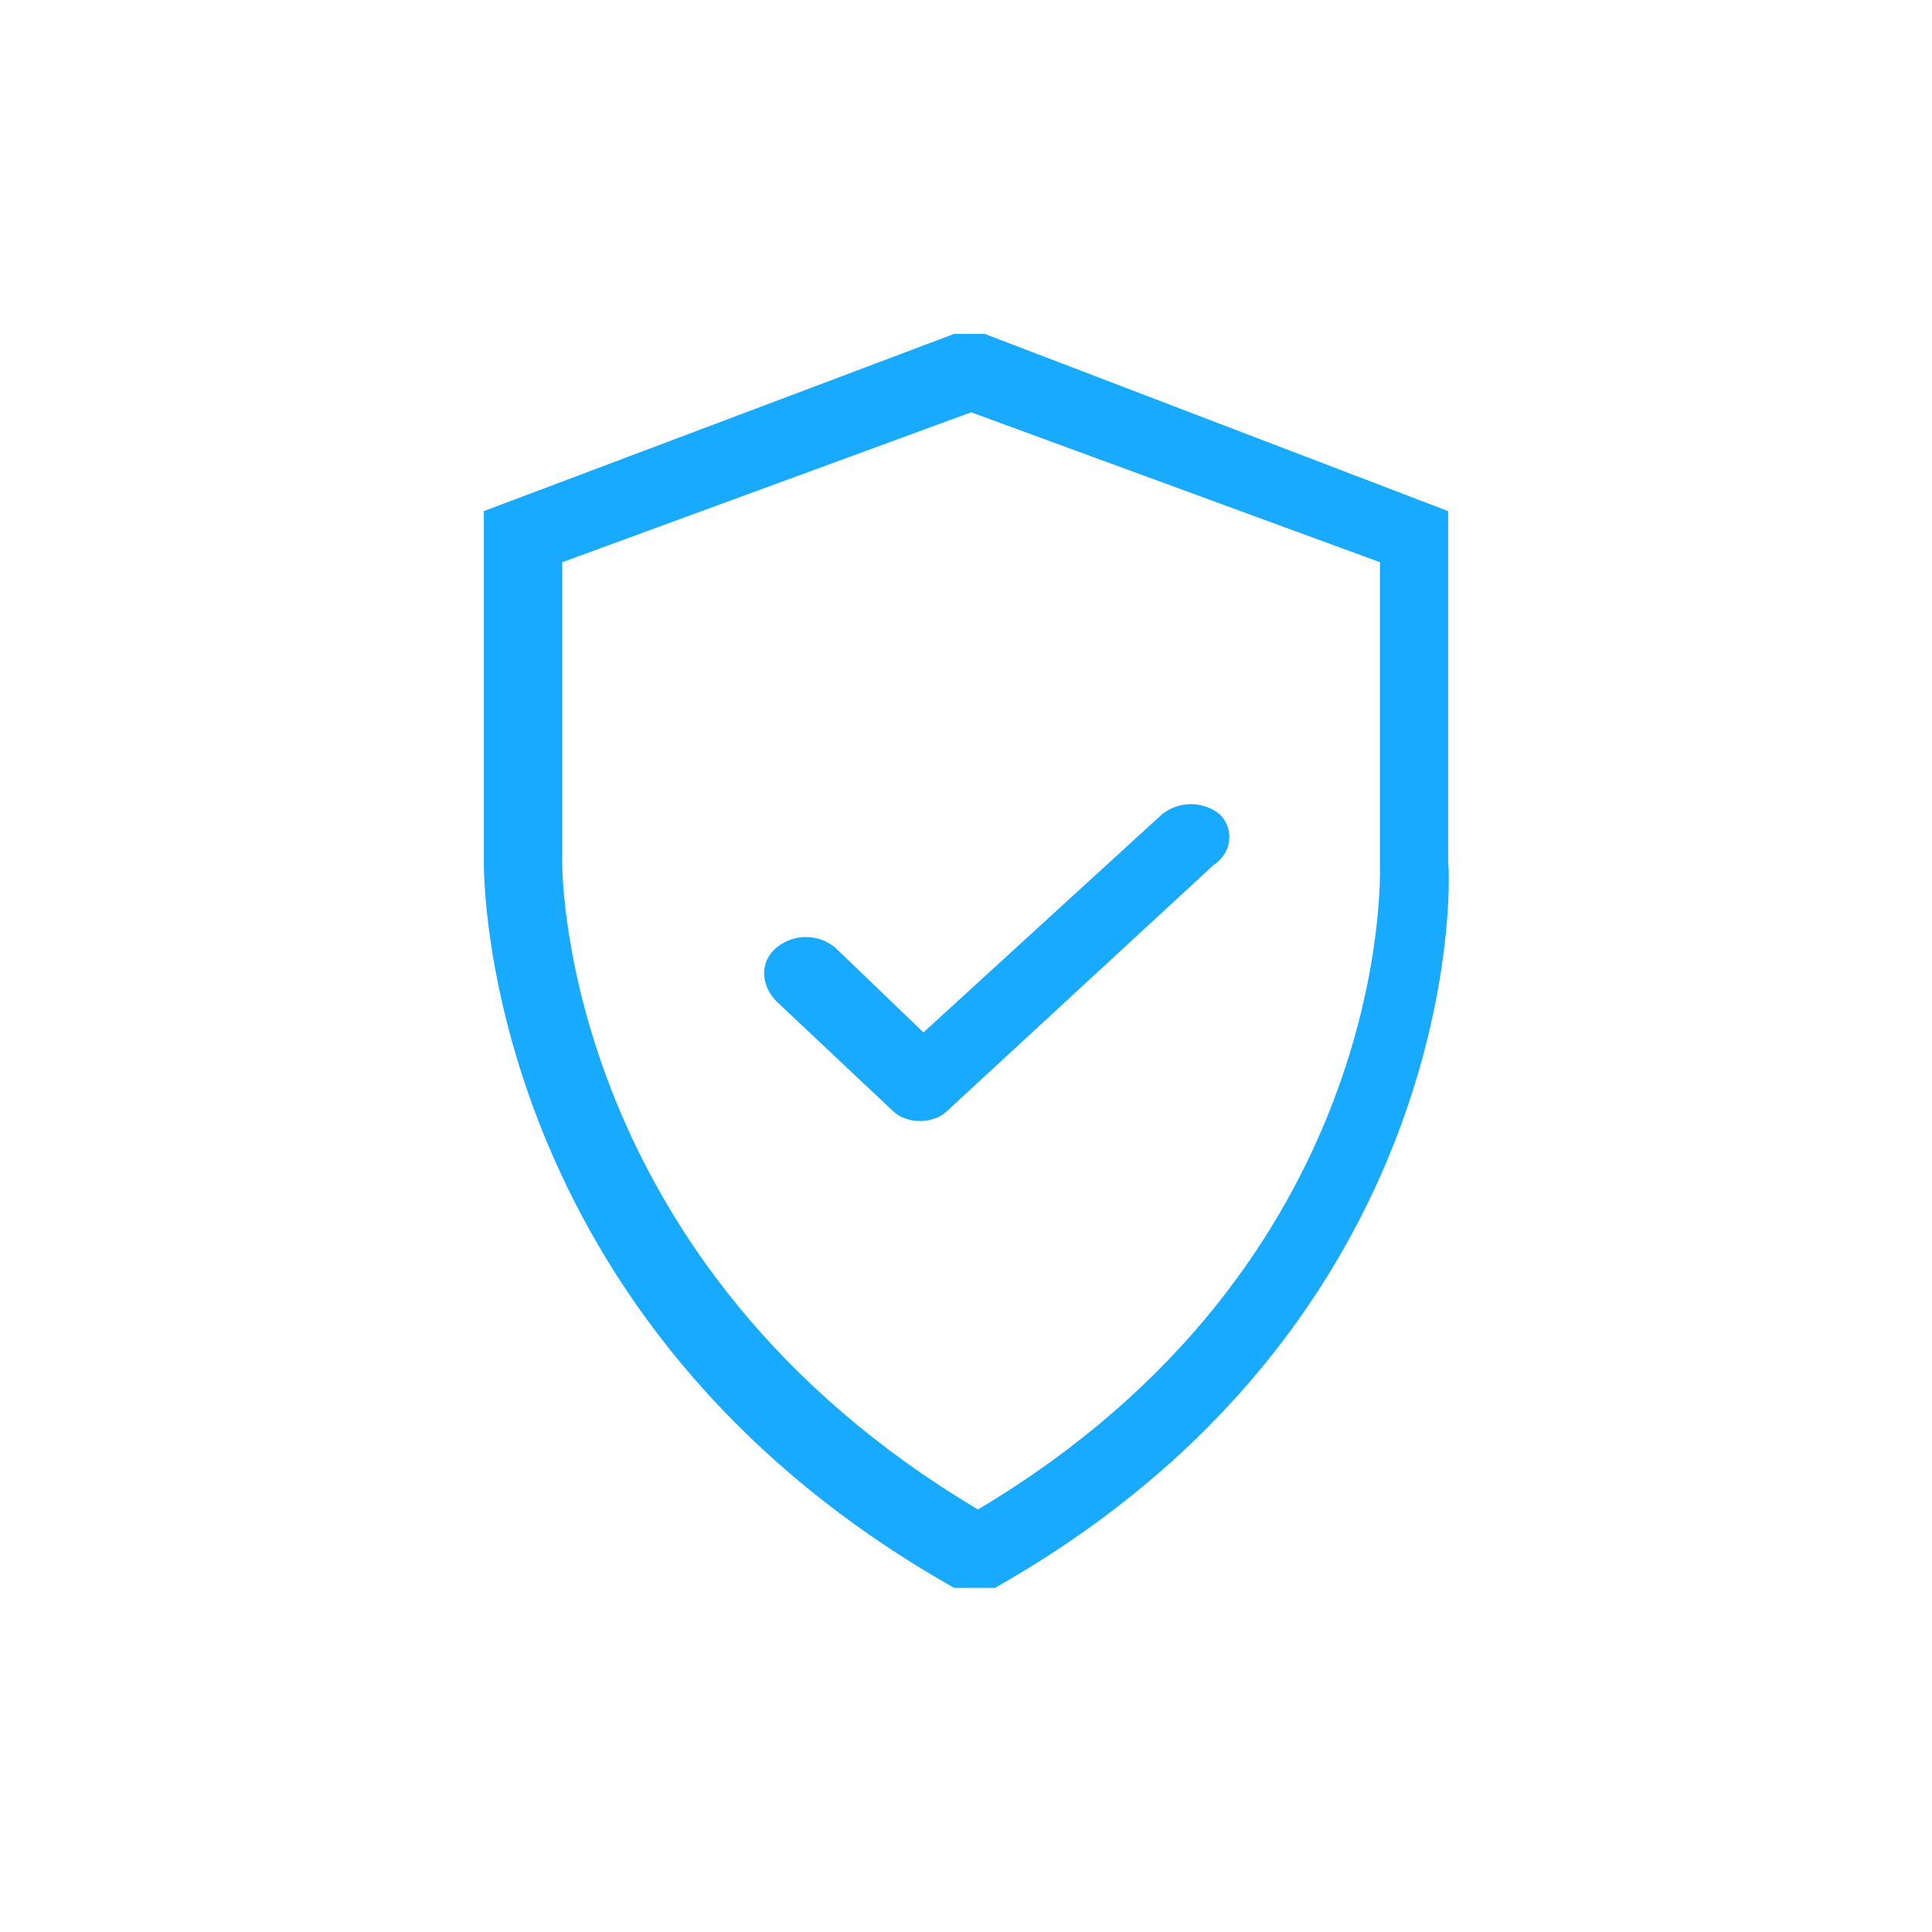 <?xml version="1.0" encoding="utf-8"?>
<!-- Generator: Adobe Illustrator 21.0.2, SVG Export Plug-In . SVG Version: 6.00 Build 0)  -->
<svg version="1.1" xmlns="http://www.w3.org/2000/svg" xmlns:xlink="http://www.w3.org/1999/xlink" x="0px" y="0px"
	 viewBox="0 0 56.7 56.7" style="enable-background:new 0 0 56.7 56.7;" xml:space="preserve">
<style type="text/css">
	.st0{display:none;}
	.st1{display:inline;}
	.st2{fill:#17AAFF;}
	.st3{display:inline;fill:#17AAFF;}
</style>
<g id="Capa_1" class="st0">
	<g class="st1">
		<path class="st2" d="M48.2,17.4c-0.2-0.4-0.6-0.6-1.1-0.6l-7.1,0l0-7.1c0-0.4-0.2-0.8-0.6-1c-0.5-0.4-1.2-0.3-1.6,0.1l-5.7,5.7
			c-0.2,0.2-0.3,0.4-0.3,0.6c0,0.1-0.1,0.2-0.1,0.4l0,7.9l-5.6,5.6c-0.5,0.5-0.5,1.3,0,1.8c0.5,0.5,1.3,0.5,1.8,0l5.6-5.6h7.9
			c0.1,0,0.2,0,0.2,0c0.3,0,0.5-0.2,0.7-0.4l5.7-5.7C48.5,18.5,48.6,17.8,48.2,17.4z M37.6,12.6V18c0,0.3,0.2,0.7,0.4,0.9
			c0.2,0.2,0.6,0.4,0.9,0.4h5.5L41,22.5h-6.7l0-6.7L37.6,12.6z"/>
		<path class="st2" d="M43.4,26.8c0.1,0.8,0.2,1.7,0.2,2.5C43.6,38.5,36.2,46,27,46c-9.2,0-16.7-7.5-16.7-16.7S17.8,12.6,27,12.6
			c1.3,0,2.6,0.2,3.8,0.5l1.6-1.6c-1.7-0.5-3.6-0.8-5.5-0.8C16.7,10.7,8.3,19,8.3,29.3S16.7,48,27,48c10.3,0,18.7-8.4,18.7-18.7
			c0-1.5-0.2-2.9-0.5-4.2L43.4,26.8z"/>
		<path class="st2" d="M38.4,27.3c0.1,0.6,0.2,1.3,0.2,2c0,6.4-5.2,11.6-11.6,11.6c-6.4,0-11.6-5.2-11.6-11.6S20.6,17.7,27,17.7
			c1,0,1.9,0.1,2.8,0.4v-2.3c-0.9-0.2-1.8-0.3-2.8-0.3c-7.6,0-13.8,6.2-13.8,13.8S19.3,43.1,27,43.1c7.6,0,13.8-6.2,13.8-13.8
			c0-0.6-0.1-1.3-0.1-1.9L38.4,27.3z"/>
		<path class="st2" d="M33,27.2c0.2,0.7,0.4,1.4,0.4,2.1c0,3.5-2.9,6.4-6.4,6.4s-6.4-2.9-6.4-6.4c0-3.5,2.9-6.4,6.4-6.4
			c1,0,1.9,0.2,2.8,0.7v-2.5c-0.9-0.3-1.8-0.5-2.8-0.5c-4.8,0-8.7,3.9-8.7,8.7S22.1,38,27,38c4.8,0,8.7-3.9,8.7-8.7
			c0-0.7-0.1-1.4-0.3-2.1L33,27.2z"/>
	</g>
</g>
<g id="Capa_2" class="st0">
	<g class="st1">
		<path class="st2" d="M42.4,18.9c-0.2-0.2-0.5-0.3-0.7-0.3h-27c0,0,0,0,0,0c-0.1,0-0.3,0-0.4,0.1c0,0,0,0,0,0
			c-0.1,0.1-0.2,0.1-0.3,0.3c0,0,0,0,0,0c0,0,0,0,0,0l-5.5,6.5c-0.3,0.3-0.3,0.8-0.2,1.1c0.1,0.3,0.4,0.5,0.7,0.6L28,46.2
			c0,0,0,0,0.1,0c0.1,0.1,0.1,0.1,0.2,0.2c0,0,0.1,0,0.1,0c0.1,0,0.2,0.1,0.4,0.1c0,0,0,0,0,0c0.1,0,0.2,0,0.4-0.1c0,0,0.1,0,0.1,0
			c0.1,0,0.2-0.1,0.2-0.2c0,0,0,0,0.1,0l19.1-19.1c0.2-0.1,0.4-0.3,0.5-0.5c0.2-0.4,0.1-0.9-0.2-1.2L42.4,18.9z M14.7,21.1l4.4,3.9
			h-7.7L14.7,21.1z M45.5,25.1h-8.2l4.3-3.8L45.5,25.1z M24.4,25.1l3.9-3.5l3.9,3.5H24.4z M33.3,27.2l-4.7,14.9l-5.3-14.9H33.3z
			 M34.8,24.5l-4.3-3.8h8.6L34.8,24.5z M21.8,24.6l-4.4-3.9h8.7L21.8,24.6z M21.1,27.2l5,14.2L11.9,27.2H21.1z M35.5,27.2h9.9
			L31,41.7L35.5,27.2z"/>
		<path class="st2" d="M5.1,24.8H2.1c-0.6,0-1.1,0.5-1.1,1.1c0,0.6,0.5,1.1,1.1,1.1h2.9c0.6,0,1.1-0.5,1.1-1.1
			C6.2,25.3,5.7,24.8,5.1,24.8z"/>
		<path class="st2" d="M28.2,17.3c0.6,0,1.1-0.5,1.1-1.1v-5.4c0-0.6-0.5-1.1-1.1-1.1c-0.6,0-1.1,0.5-1.1,1.1v5.4
			C27.1,16.8,27.6,17.3,28.2,17.3z"/>
		<path class="st2" d="M11.8,17.4c0.2,0.2,0.5,0.3,0.7,0.3c0.3,0,0.5-0.1,0.7-0.3c0.4-0.4,0.4-1.1,0-1.5L10.3,13
			c-0.4-0.4-1.1-0.4-1.5,0c-0.4,0.4-0.4,1.1,0,1.5L11.8,17.4z"/>
		<path class="st2" d="M44.2,17.7c0.3,0,0.5-0.1,0.7-0.3l2.9-2.9c0.4-0.4,0.4-1.1,0-1.5c-0.4-0.4-1.1-0.4-1.5,0l-2.9,2.9
			c-0.4,0.4-0.4,1.1,0,1.5C43.6,17.6,43.9,17.7,44.2,17.7z"/>
		<path class="st2" d="M54.6,24.8h-2.9c-0.6,0-1.1,0.5-1.1,1.1c0,0.6,0.5,1.1,1.1,1.1h2.9c0.6,0,1.1-0.5,1.1-1.1
			C55.7,25.3,55.2,24.8,54.6,24.8z"/>
	</g>
</g>
<g id="Capa_3">
	<g>
		<path class="st2" d="M42.5,25.3V15L28.9,9.8h-0.9L14.2,15v10.3c0,0.5,0,13.5,13.8,21.3h1.2C42.8,38.9,42.6,26.1,42.5,25.3z
			 M28.7,44.3c-12.1-7.2-12.2-18.5-12.2-19v-8.8l12-4.4l12,4.4v8.8l0,0.1C40.5,25.8,40.8,37.1,28.7,44.3z"/>
		<path class="st2" d="M35.8,23.9c-0.5-0.4-1.2-0.4-1.7,0l-7,6.4l-2.6-2.5c-0.5-0.4-1.2-0.4-1.7,0c-0.5,0.4-0.5,1.1,0,1.6l3.4,3.2
			c0.2,0.2,0.5,0.3,0.8,0.3c0.3,0,0.6-0.1,0.8-0.3l7.8-7.2C36.2,25,36.2,24.3,35.8,23.9z"/>
	</g>
</g>
<g id="Capa_4" class="st0">
	<path class="st3" d="M47.2,27.2h-3.3c-0.5-7.7-6.7-13.9-14.4-14.4V9.2c0-0.6-0.4-1-1-1s-1,0.4-1,1v3.6c-7.7,0.5-13.9,6.7-14.4,14.4
		H9.5c-0.5,0-1,0.4-1,1s0.4,1,1,1h3.6c0.5,7.7,6.7,13.9,14.4,14.4v3.6c0,0.6,0.4,1,1,1s1-0.4,1-1v-3.6c7.7-0.5,13.9-6.7,14.4-14.4
		h3.3c0.5,0,1-0.4,1-1S47.8,27.2,47.2,27.2z M41.9,27.2h-3.5c-0.5-4.7-4.2-8.4-8.9-8.9v-3.5C36.2,15.3,41.4,20.6,41.9,27.2z
		 M33.2,29.2h3.3c-0.5,3.6-3.3,6.4-6.9,6.9v-3.3c0-0.6-0.4-1-1-1s-1,0.4-1,1v3.3c-3.6-0.5-6.4-3.3-6.9-6.9h3.3c0.5,0,1-0.4,1-1
		s-0.4-1-1-1h-3.3c0.5-3.6,3.3-6.4,6.9-6.9v3.3c0,0.6,0.4,1,1,1s1-0.4,1-1v-3.3c3.6,0.5,6.4,3.3,6.9,6.9h-3.3c-0.5,0-1,0.4-1,1
		S32.6,29.2,33.2,29.2z M27.6,14.8v3.5c-4.7,0.5-8.4,4.2-8.9,8.9h-3.5C15.7,20.6,21,15.3,27.6,14.8z M15.2,29.2h3.5
		c0.5,4.7,4.2,8.4,8.9,8.9v3.5C21,41.1,15.7,35.8,15.2,29.2z M29.6,41.5v-3.5c4.7-0.5,8.4-4.2,8.9-8.9h3.5
		C41.4,35.8,36.2,41.1,29.6,41.5z"/>
</g>
</svg>
